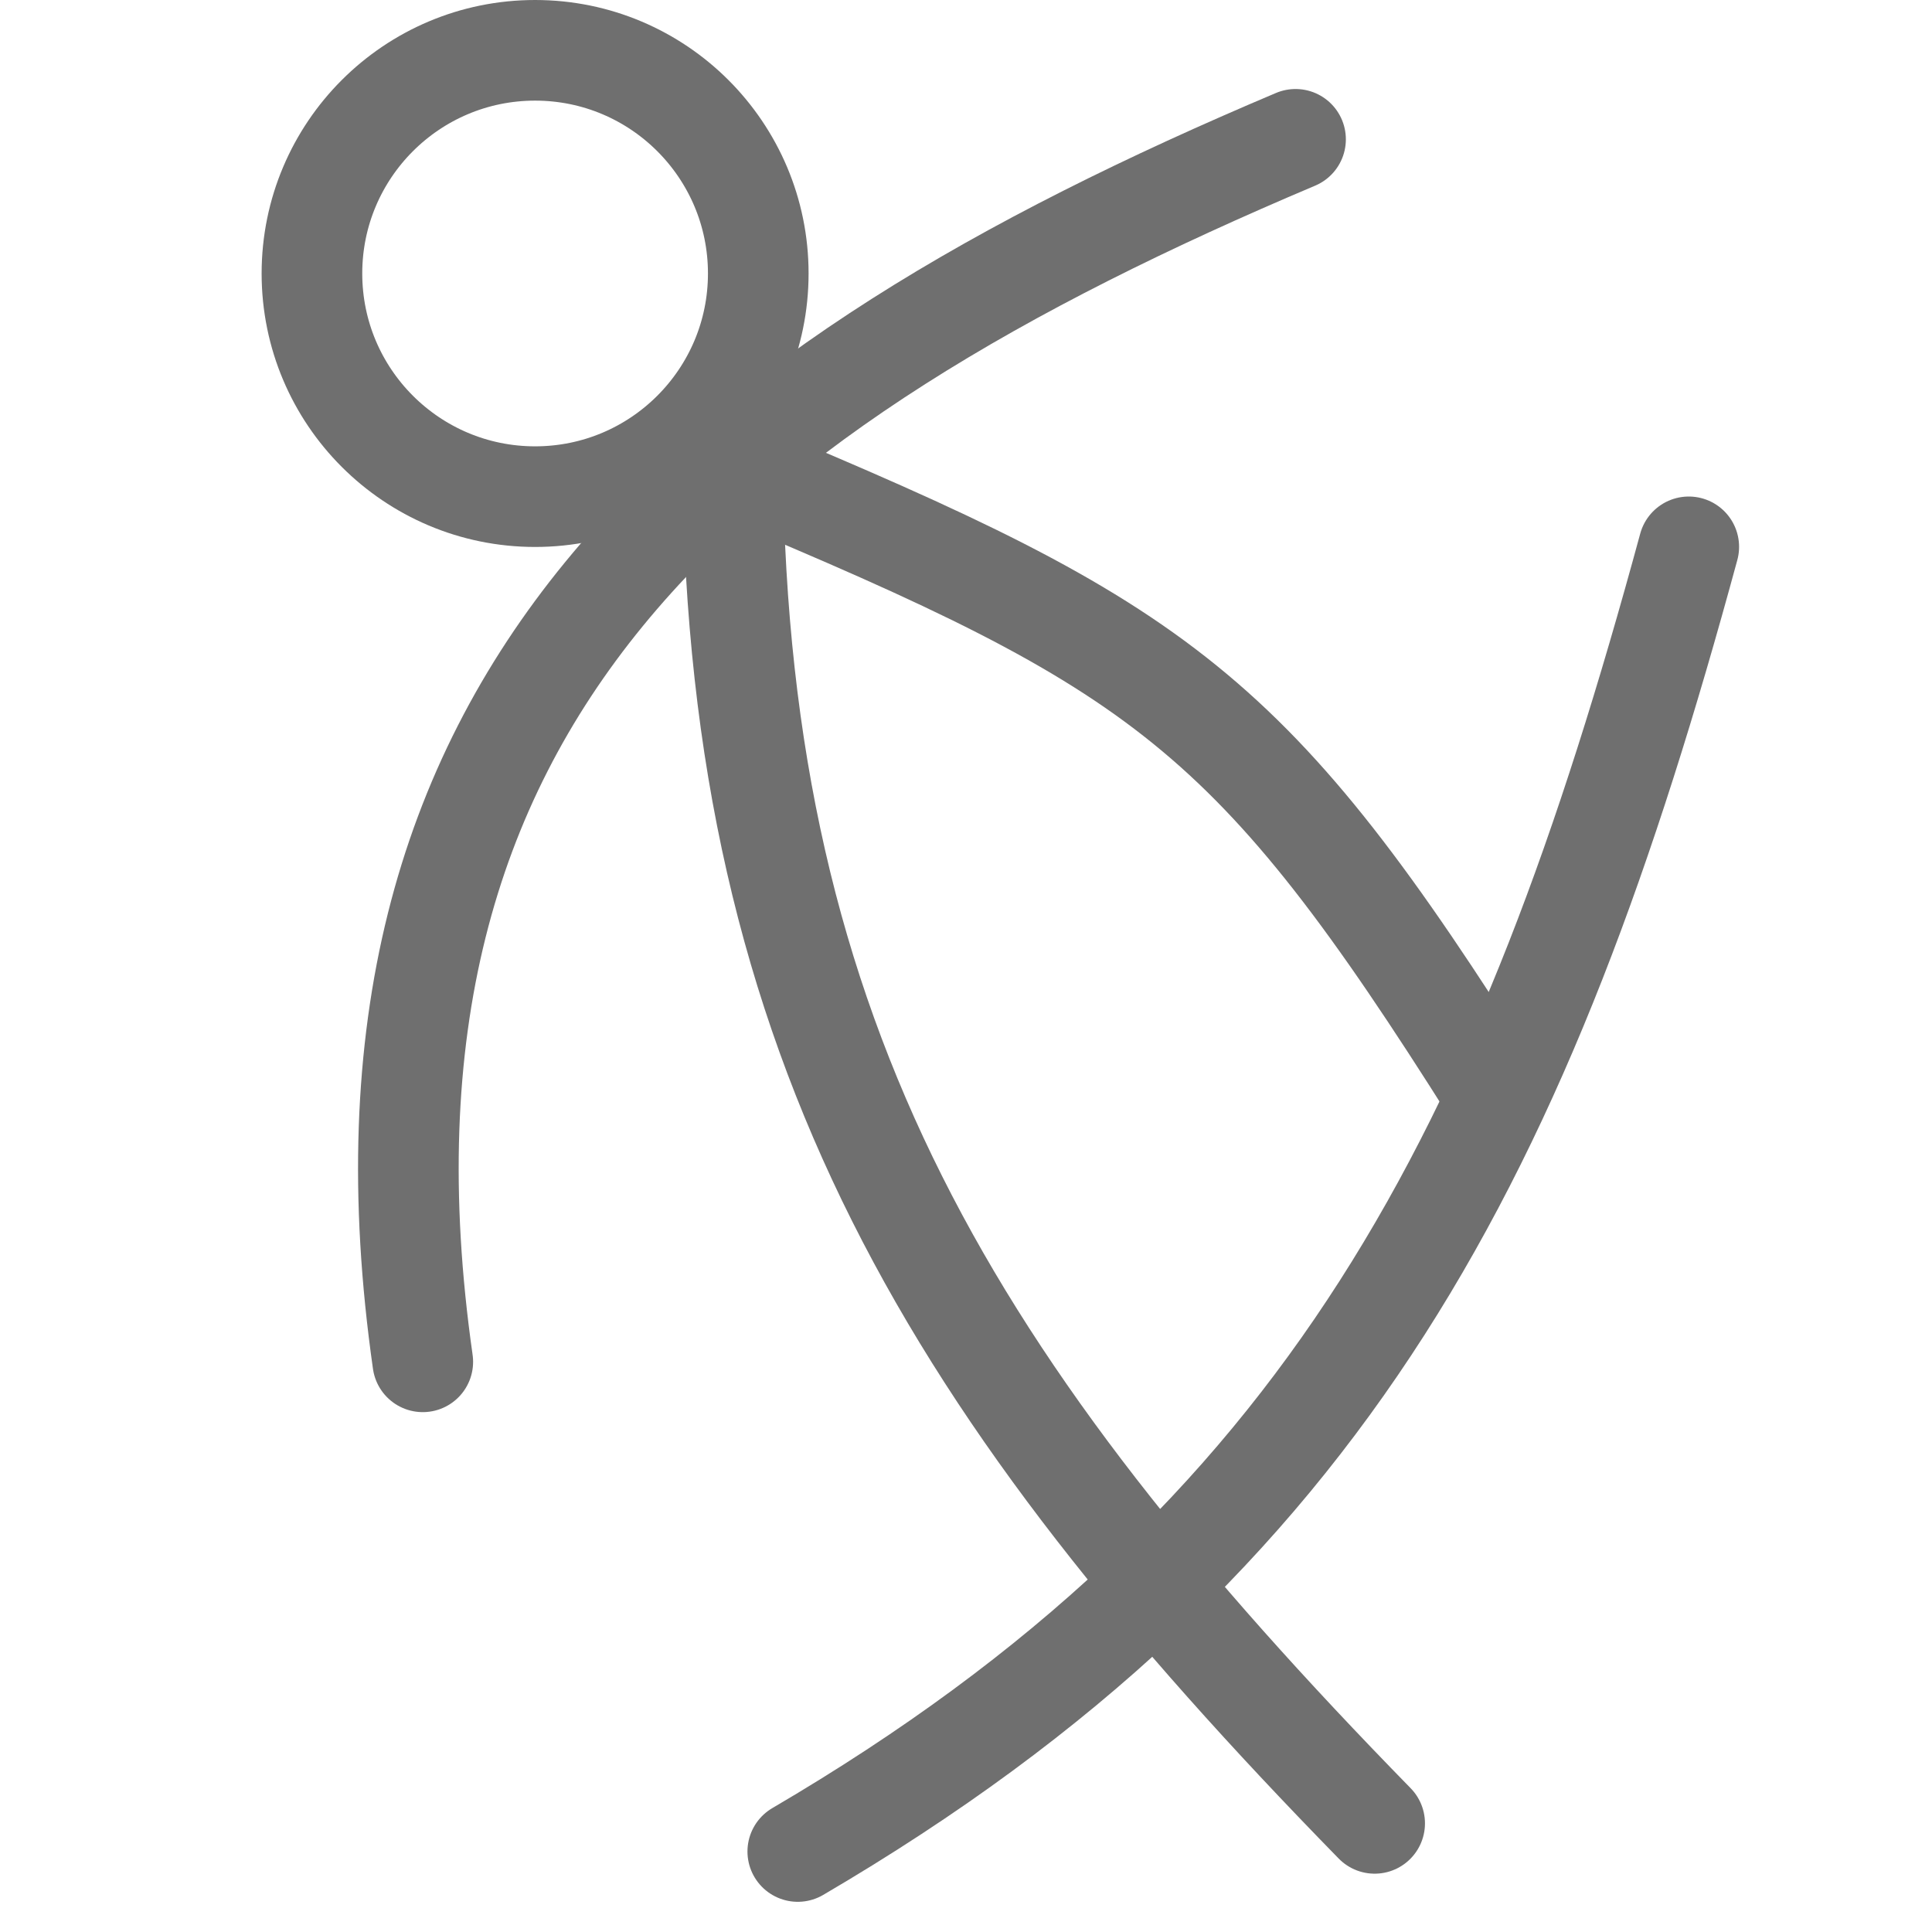 <?xml version="1.0" encoding="UTF-8"?>
<svg width="96px" height="96px" viewBox="0 0 96 96" version="1.1" xmlns="http://www.w3.org/2000/svg" xmlns:xlink="http://www.w3.org/1999/xlink">
    <title>96x96</title>
    <g id="96x96" stroke="none" stroke-width="1" fill="none" fill-rule="evenodd">
        <path d="M21.008,67.668 C16.301,34.656 35.243,19.234 64.375,6.923" id="Path-5" stroke="#6F6F6F" stroke-width="5" stroke-linecap="round"></path>
        <path d="M36.604,23.344 C57.822,32.195 62.223,35.268 74.242,54.345" id="Path-7" stroke="#6F6F6F" stroke-width="5" stroke-linecap="round"></path>
        <path d="M83.914,27.172 C75.778,57.111 66.174,76.457 39.641,92" id="Path-8" stroke="#6F6F6F" stroke-width="5" stroke-linecap="round"></path>
        <path d="M36.402,23.249 C36.722,51.821 47.245,69.052 68.306,90.602" id="Path-9" stroke="#6F6F6F" stroke-width="5" stroke-linecap="round"></path>
        <circle id="Oval" stroke="#6F6F6F" stroke-width="5" cx="26.589" cy="13.589" r="11.089"></circle>
    </g>
</svg>